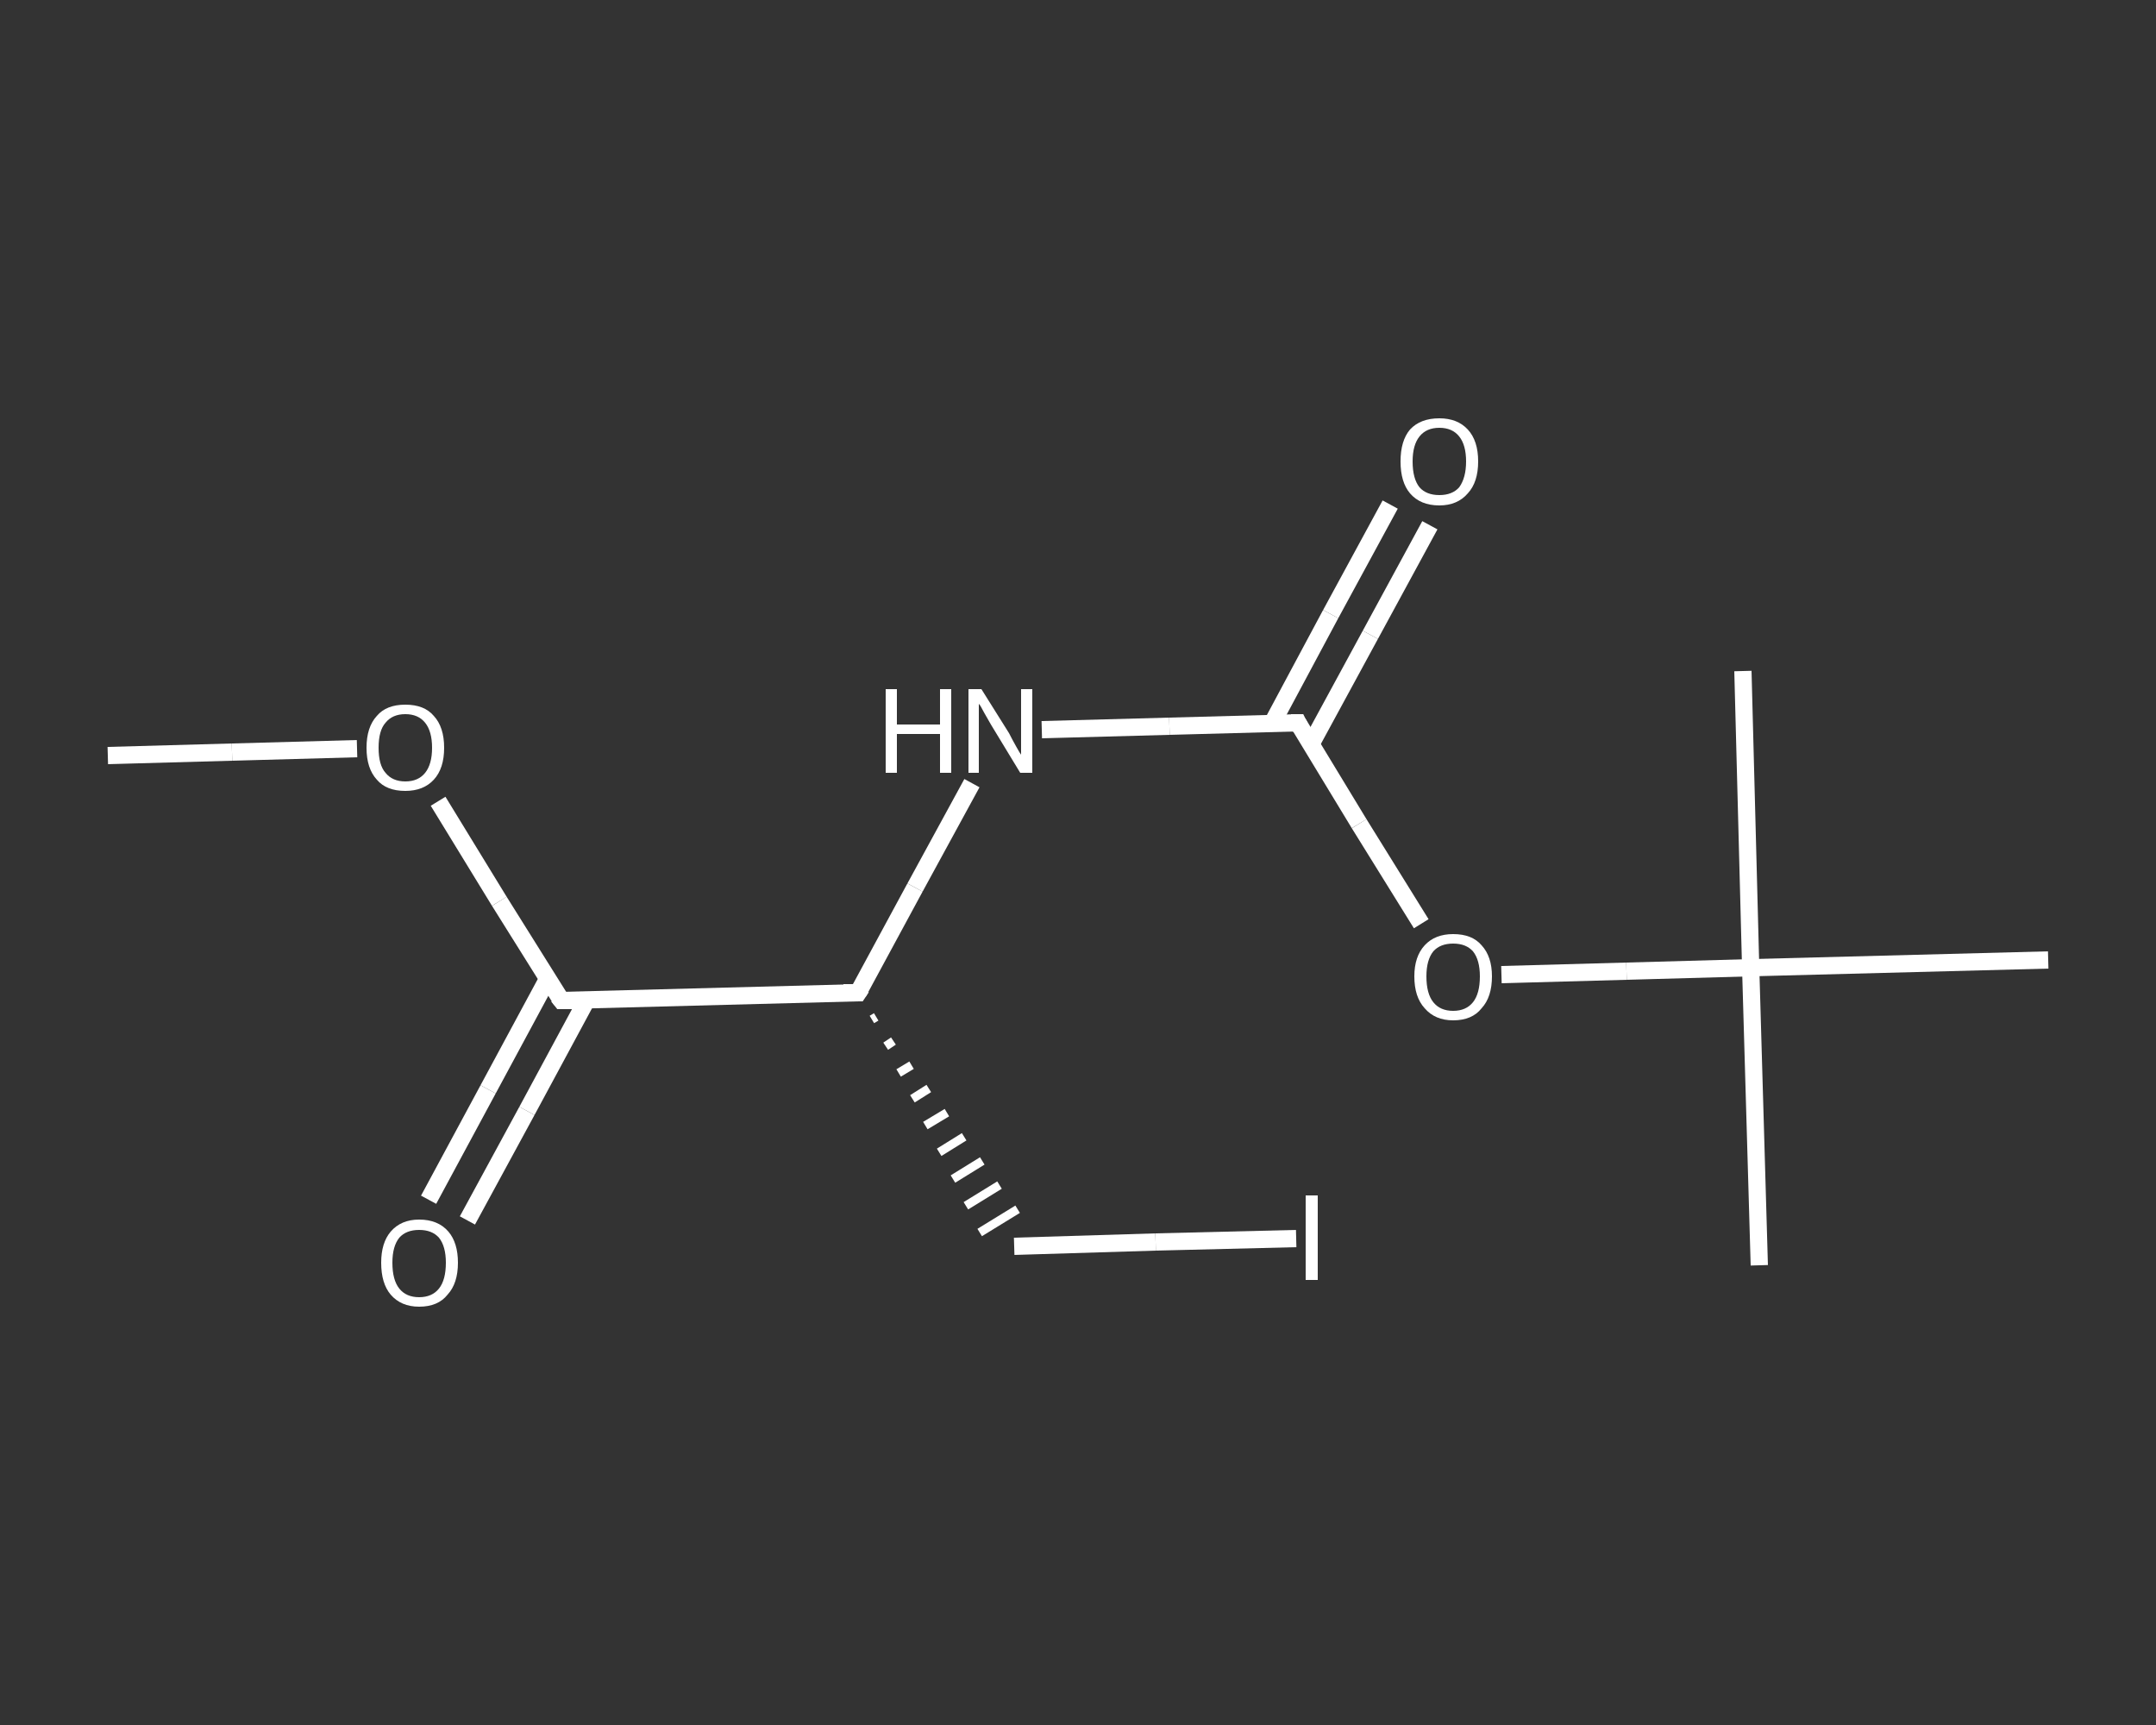 <?xml version='1.0' encoding='iso-8859-1'?>
<svg version='1.1' baseProfile='full'
              xmlns='http://www.w3.org/2000/svg'
                      xmlns:rdkit='http://www.rdkit.org/xml'
                      xmlns:xlink='http://www.w3.org/1999/xlink'
                  xml:space='preserve'
width='250px' height='200px' viewBox='0 0 250 200'>
<rect x="0" y="0" width="250" height="200" fill="#333333" stroke="none"/>
<!-- END OF HEADER -->
<rect style='opacity:1.0;fill:transparent;stroke:none' width='250.0' height='200.0' x='0.0' y='0.0'> </rect>
<path class='bond-0 atom-0 atom-1' d='M 12.5,87.6 L 26.9,87.2' style='fill:none;fill-rule:evenodd;stroke:#FFFFFF;stroke-width:2.0px;stroke-linecap:butt;stroke-linejoin:miter;stroke-opacity:1' />
<path class='bond-0 atom-0 atom-1' d='M 26.9,87.2 L 41.4,86.8' style='fill:none;fill-rule:evenodd;stroke:#FFFFFF;stroke-width:2.0px;stroke-linecap:butt;stroke-linejoin:miter;stroke-opacity:1' />
<path class='bond-1 atom-1 atom-2' d='M 50.8,92.9 L 57.9,104.5' style='fill:none;fill-rule:evenodd;stroke:#FFFFFF;stroke-width:2.0px;stroke-linecap:butt;stroke-linejoin:miter;stroke-opacity:1' />
<path class='bond-1 atom-1 atom-2' d='M 57.9,104.5 L 65.1,116.0' style='fill:none;fill-rule:evenodd;stroke:#FFFFFF;stroke-width:2.0px;stroke-linecap:butt;stroke-linejoin:miter;stroke-opacity:1' />
<path class='bond-2 atom-2 atom-3' d='M 63.5,113.5 L 56.6,126.3' style='fill:none;fill-rule:evenodd;stroke:#FFFFFF;stroke-width:2.0px;stroke-linecap:butt;stroke-linejoin:miter;stroke-opacity:1' />
<path class='bond-2 atom-2 atom-3' d='M 56.6,126.3 L 49.7,139.1' style='fill:none;fill-rule:evenodd;stroke:#FFFFFF;stroke-width:2.0px;stroke-linecap:butt;stroke-linejoin:miter;stroke-opacity:1' />
<path class='bond-2 atom-2 atom-3' d='M 68.0,116.0 L 61.1,128.8' style='fill:none;fill-rule:evenodd;stroke:#FFFFFF;stroke-width:2.0px;stroke-linecap:butt;stroke-linejoin:miter;stroke-opacity:1' />
<path class='bond-2 atom-2 atom-3' d='M 61.1,128.8 L 54.2,141.5' style='fill:none;fill-rule:evenodd;stroke:#FFFFFF;stroke-width:2.0px;stroke-linecap:butt;stroke-linejoin:miter;stroke-opacity:1' />
<path class='bond-3 atom-2 atom-4' d='M 65.1,116.0 L 99.5,115.1' style='fill:none;fill-rule:evenodd;stroke:#FFFFFF;stroke-width:2.0px;stroke-linecap:butt;stroke-linejoin:miter;stroke-opacity:1' />
<path class='bond-4 atom-4 atom-5' d='M 101.1,118.2 L 101.6,117.9' style='fill:none;fill-rule:evenodd;stroke:#FFFFFF;stroke-width:1.0px;stroke-linecap:butt;stroke-linejoin:miter;stroke-opacity:1' />
<path class='bond-4 atom-4 atom-5' d='M 102.7,121.3 L 103.6,120.7' style='fill:none;fill-rule:evenodd;stroke:#FFFFFF;stroke-width:1.0px;stroke-linecap:butt;stroke-linejoin:miter;stroke-opacity:1' />
<path class='bond-4 atom-4 atom-5' d='M 104.2,124.4 L 105.7,123.5' style='fill:none;fill-rule:evenodd;stroke:#FFFFFF;stroke-width:1.0px;stroke-linecap:butt;stroke-linejoin:miter;stroke-opacity:1' />
<path class='bond-4 atom-4 atom-5' d='M 105.8,127.4 L 107.7,126.2' style='fill:none;fill-rule:evenodd;stroke:#FFFFFF;stroke-width:1.0px;stroke-linecap:butt;stroke-linejoin:miter;stroke-opacity:1' />
<path class='bond-4 atom-4 atom-5' d='M 107.3,130.5 L 109.8,129.0' style='fill:none;fill-rule:evenodd;stroke:#FFFFFF;stroke-width:1.0px;stroke-linecap:butt;stroke-linejoin:miter;stroke-opacity:1' />
<path class='bond-4 atom-4 atom-5' d='M 108.9,133.6 L 111.8,131.8' style='fill:none;fill-rule:evenodd;stroke:#FFFFFF;stroke-width:1.0px;stroke-linecap:butt;stroke-linejoin:miter;stroke-opacity:1' />
<path class='bond-4 atom-4 atom-5' d='M 110.5,136.7 L 113.9,134.6' style='fill:none;fill-rule:evenodd;stroke:#FFFFFF;stroke-width:1.0px;stroke-linecap:butt;stroke-linejoin:miter;stroke-opacity:1' />
<path class='bond-4 atom-4 atom-5' d='M 112.0,139.8 L 115.9,137.4' style='fill:none;fill-rule:evenodd;stroke:#FFFFFF;stroke-width:1.0px;stroke-linecap:butt;stroke-linejoin:miter;stroke-opacity:1' />
<path class='bond-4 atom-4 atom-5' d='M 113.6,142.9 L 118.0,140.2' style='fill:none;fill-rule:evenodd;stroke:#FFFFFF;stroke-width:1.0px;stroke-linecap:butt;stroke-linejoin:miter;stroke-opacity:1' />
<path class='bond-5 atom-5 atom-6' d='M 117.6,144.5 L 134.0,144.0' style='fill:none;fill-rule:evenodd;stroke:#FFFFFF;stroke-width:2.0px;stroke-linecap:butt;stroke-linejoin:miter;stroke-opacity:1' />
<path class='bond-5 atom-5 atom-6' d='M 134.0,144.0 L 150.3,143.6' style='fill:none;fill-rule:evenodd;stroke:#FFFFFF;stroke-width:2.0px;stroke-linecap:butt;stroke-linejoin:miter;stroke-opacity:1' />
<path class='bond-6 atom-4 atom-7' d='M 99.5,115.1 L 106.1,102.9' style='fill:none;fill-rule:evenodd;stroke:#FFFFFF;stroke-width:2.0px;stroke-linecap:butt;stroke-linejoin:miter;stroke-opacity:1' />
<path class='bond-6 atom-4 atom-7' d='M 106.1,102.9 L 112.7,90.8' style='fill:none;fill-rule:evenodd;stroke:#FFFFFF;stroke-width:2.0px;stroke-linecap:butt;stroke-linejoin:miter;stroke-opacity:1' />
<path class='bond-7 atom-7 atom-8' d='M 120.8,84.6 L 135.6,84.2' style='fill:none;fill-rule:evenodd;stroke:#FFFFFF;stroke-width:2.0px;stroke-linecap:butt;stroke-linejoin:miter;stroke-opacity:1' />
<path class='bond-7 atom-7 atom-8' d='M 135.6,84.2 L 150.5,83.8' style='fill:none;fill-rule:evenodd;stroke:#FFFFFF;stroke-width:2.0px;stroke-linecap:butt;stroke-linejoin:miter;stroke-opacity:1' />
<path class='bond-8 atom-8 atom-9' d='M 152.0,86.3 L 158.9,73.6' style='fill:none;fill-rule:evenodd;stroke:#FFFFFF;stroke-width:2.0px;stroke-linecap:butt;stroke-linejoin:miter;stroke-opacity:1' />
<path class='bond-8 atom-8 atom-9' d='M 158.9,73.6 L 165.8,60.9' style='fill:none;fill-rule:evenodd;stroke:#FFFFFF;stroke-width:2.0px;stroke-linecap:butt;stroke-linejoin:miter;stroke-opacity:1' />
<path class='bond-8 atom-8 atom-9' d='M 147.5,83.9 L 154.3,71.2' style='fill:none;fill-rule:evenodd;stroke:#FFFFFF;stroke-width:2.0px;stroke-linecap:butt;stroke-linejoin:miter;stroke-opacity:1' />
<path class='bond-8 atom-8 atom-9' d='M 154.3,71.2 L 161.2,58.5' style='fill:none;fill-rule:evenodd;stroke:#FFFFFF;stroke-width:2.0px;stroke-linecap:butt;stroke-linejoin:miter;stroke-opacity:1' />
<path class='bond-9 atom-8 atom-10' d='M 150.5,83.8 L 157.6,95.5' style='fill:none;fill-rule:evenodd;stroke:#FFFFFF;stroke-width:2.0px;stroke-linecap:butt;stroke-linejoin:miter;stroke-opacity:1' />
<path class='bond-9 atom-8 atom-10' d='M 157.6,95.5 L 164.8,107.1' style='fill:none;fill-rule:evenodd;stroke:#FFFFFF;stroke-width:2.0px;stroke-linecap:butt;stroke-linejoin:miter;stroke-opacity:1' />
<path class='bond-10 atom-10 atom-11' d='M 174.1,113.0 L 188.6,112.6' style='fill:none;fill-rule:evenodd;stroke:#FFFFFF;stroke-width:2.0px;stroke-linecap:butt;stroke-linejoin:miter;stroke-opacity:1' />
<path class='bond-10 atom-10 atom-11' d='M 188.6,112.6 L 203.0,112.2' style='fill:none;fill-rule:evenodd;stroke:#FFFFFF;stroke-width:2.0px;stroke-linecap:butt;stroke-linejoin:miter;stroke-opacity:1' />
<path class='bond-11 atom-11 atom-12' d='M 203.0,112.2 L 204.0,146.7' style='fill:none;fill-rule:evenodd;stroke:#FFFFFF;stroke-width:2.0px;stroke-linecap:butt;stroke-linejoin:miter;stroke-opacity:1' />
<path class='bond-12 atom-11 atom-13' d='M 203.0,112.2 L 202.1,77.8' style='fill:none;fill-rule:evenodd;stroke:#FFFFFF;stroke-width:2.0px;stroke-linecap:butt;stroke-linejoin:miter;stroke-opacity:1' />
<path class='bond-13 atom-11 atom-14' d='M 203.0,112.2 L 237.5,111.3' style='fill:none;fill-rule:evenodd;stroke:#FFFFFF;stroke-width:2.0px;stroke-linecap:butt;stroke-linejoin:miter;stroke-opacity:1' />
<path d='M 64.7,115.5 L 65.1,116.0 L 66.8,116.0' style='fill:none;stroke:#FFFFFF;stroke-width:2.0px;stroke-linecap:butt;stroke-linejoin:miter;stroke-opacity:1;' />
<path d='M 97.8,115.1 L 99.5,115.1 L 99.9,114.5' style='fill:none;stroke:#FFFFFF;stroke-width:2.0px;stroke-linecap:butt;stroke-linejoin:miter;stroke-opacity:1;' />
<path d='M 149.7,83.8 L 150.5,83.8 L 150.8,84.4' style='fill:none;stroke:#FFFFFF;stroke-width:2.0px;stroke-linecap:butt;stroke-linejoin:miter;stroke-opacity:1;' />
<path class='atom-1' d='M 42.5 86.7
Q 42.5 84.3, 43.7 83.0
Q 44.8 81.7, 47.0 81.7
Q 49.2 81.7, 50.3 83.0
Q 51.5 84.3, 51.5 86.7
Q 51.5 89.1, 50.3 90.4
Q 49.1 91.7, 47.0 91.7
Q 44.8 91.7, 43.7 90.4
Q 42.5 89.1, 42.5 86.7
M 47.0 90.6
Q 48.5 90.6, 49.3 89.6
Q 50.1 88.6, 50.1 86.7
Q 50.1 84.8, 49.3 83.8
Q 48.5 82.8, 47.0 82.8
Q 45.5 82.8, 44.7 83.8
Q 43.9 84.7, 43.9 86.7
Q 43.9 88.7, 44.7 89.6
Q 45.5 90.6, 47.0 90.6
' fill='#FFFFFF'/>
<path class='atom-3' d='M 44.2 146.4
Q 44.2 144.1, 45.3 142.8
Q 46.5 141.4, 48.6 141.4
Q 50.8 141.4, 52.0 142.8
Q 53.1 144.1, 53.1 146.4
Q 53.1 148.8, 51.9 150.1
Q 50.8 151.5, 48.6 151.5
Q 46.5 151.5, 45.3 150.1
Q 44.2 148.8, 44.2 146.4
M 48.6 150.4
Q 50.1 150.4, 50.9 149.4
Q 51.7 148.4, 51.7 146.4
Q 51.7 144.5, 50.9 143.5
Q 50.1 142.6, 48.6 142.6
Q 47.1 142.6, 46.3 143.5
Q 45.5 144.5, 45.5 146.4
Q 45.5 148.4, 46.3 149.4
Q 47.1 150.4, 48.6 150.4
' fill='#FFFFFF'/>
<path class='atom-6' d='M 151.4 138.6
L 152.8 138.6
L 152.8 148.4
L 151.4 148.4
L 151.4 138.6
' fill='#FFFFFF'/>
<path class='atom-7' d='M 102.7 79.9
L 104.0 79.9
L 104.0 84.0
L 109.0 84.0
L 109.0 79.9
L 110.3 79.9
L 110.3 89.6
L 109.0 89.6
L 109.0 85.1
L 104.0 85.1
L 104.0 89.6
L 102.7 89.6
L 102.7 79.9
' fill='#FFFFFF'/>
<path class='atom-7' d='M 113.8 79.9
L 117.0 85.0
Q 117.3 85.6, 117.8 86.5
Q 118.3 87.4, 118.4 87.5
L 118.4 79.9
L 119.7 79.9
L 119.7 89.6
L 118.3 89.6
L 114.9 84.0
Q 114.5 83.3, 114.1 82.6
Q 113.7 81.8, 113.5 81.6
L 113.5 89.6
L 112.3 89.6
L 112.3 79.9
L 113.8 79.9
' fill='#FFFFFF'/>
<path class='atom-9' d='M 162.4 53.5
Q 162.4 51.1, 163.5 49.8
Q 164.7 48.5, 166.9 48.5
Q 169.0 48.5, 170.2 49.8
Q 171.4 51.1, 171.4 53.5
Q 171.4 55.9, 170.2 57.2
Q 169.0 58.6, 166.9 58.6
Q 164.7 58.6, 163.5 57.2
Q 162.4 55.9, 162.4 53.5
M 166.9 57.4
Q 168.4 57.4, 169.2 56.5
Q 170.0 55.4, 170.0 53.5
Q 170.0 51.6, 169.2 50.6
Q 168.4 49.6, 166.9 49.6
Q 165.4 49.6, 164.6 50.6
Q 163.8 51.6, 163.8 53.5
Q 163.8 55.5, 164.6 56.5
Q 165.4 57.4, 166.9 57.4
' fill='#FFFFFF'/>
<path class='atom-10' d='M 164.0 113.2
Q 164.0 110.9, 165.2 109.6
Q 166.4 108.3, 168.5 108.3
Q 170.7 108.3, 171.8 109.6
Q 173.0 110.9, 173.0 113.2
Q 173.0 115.6, 171.8 116.9
Q 170.7 118.3, 168.5 118.3
Q 166.4 118.3, 165.2 116.9
Q 164.0 115.6, 164.0 113.2
M 168.5 117.2
Q 170.0 117.2, 170.8 116.2
Q 171.6 115.2, 171.6 113.2
Q 171.6 111.3, 170.8 110.3
Q 170.0 109.4, 168.5 109.4
Q 167.0 109.4, 166.2 110.3
Q 165.4 111.3, 165.4 113.2
Q 165.4 115.2, 166.2 116.2
Q 167.0 117.2, 168.5 117.2
' fill='#FFFFFF'/>
</svg>
